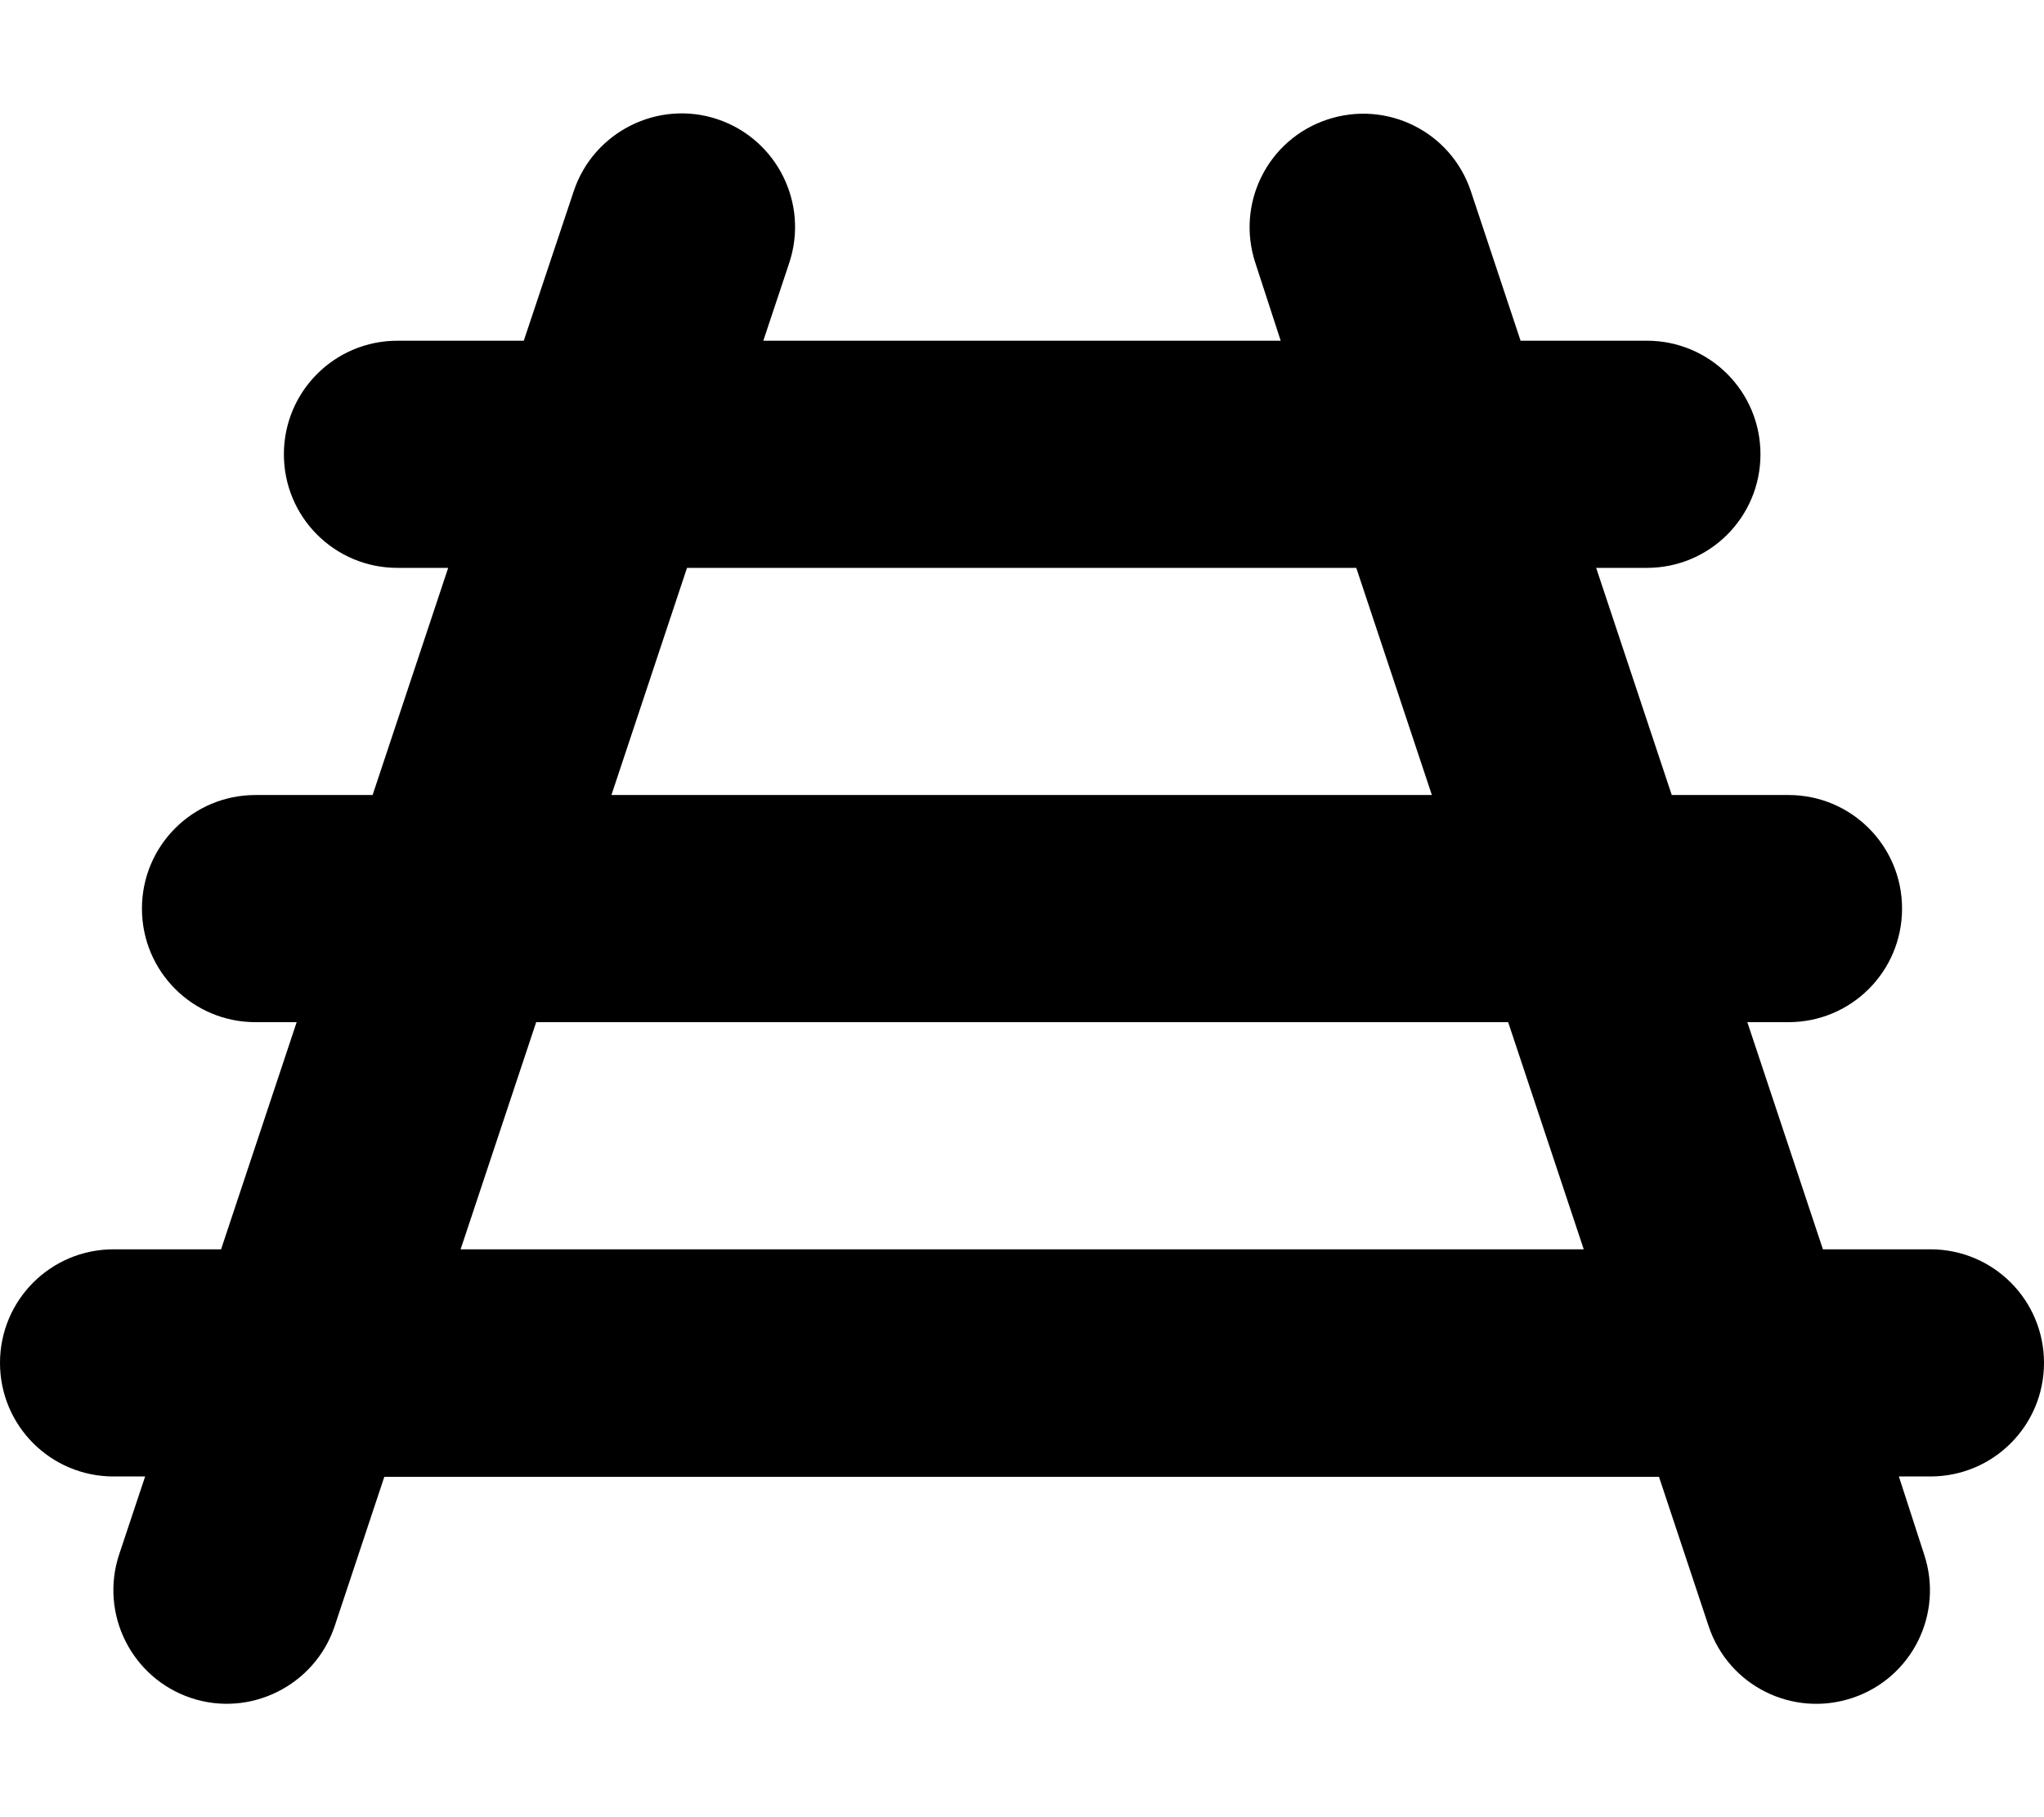 <svg xmlns="http://www.w3.org/2000/svg" viewBox="0 0 576 512"><!--! Font Awesome Pro 6.7.2 by @fontawesome - https://fontawesome.com License - https://fontawesome.com/license (Commercial License) Copyright 2024 Fonticons, Inc. --><path d="M222.4 74.1c5.6-16.8-3.5-34.9-20.2-40.5s-34.9 3.5-40.5 20.2L147.6 96 112 96c-17.7 0-32 14.3-32 32s14.3 32 32 32l14.3 0-21.3 64L72 224c-17.7 0-32 14.3-32 32s14.3 32 32 32l11.6 0L62.3 352 32 352c-17.7 0-32 14.3-32 32s14.3 32 32 32l8.9 0-7.3 21.9c-5.6 16.8 3.5 34.9 20.2 40.5s34.9-3.5 40.5-20.2l14-42.1 359.2 0 14 42.1c5.6 16.8 23.7 25.8 40.5 20.2s25.8-23.7 20.2-40.5L535.1 416l8.9 0c17.7 0 32-14.3 32-32s-14.3-32-32-32l-30.3 0-21.3-64 11.6 0c17.7 0 32-14.3 32-32s-14.3-32-32-32l-32.9 0-21.3-64 14.3 0c17.7 0 32-14.3 32-32s-14.3-32-32-32l-35.6 0-14-42.1c-5.6-16.8-23.7-25.8-40.5-20.2s-25.8 23.7-20.2 40.5L360.9 96 215.1 96l7.3-21.9zM193.7 160l188.5 0 21.3 64-231.2 0 21.3-64zM446.3 352l-316.5 0 21.3-64 273.9 0 21.3 64z"/></svg>